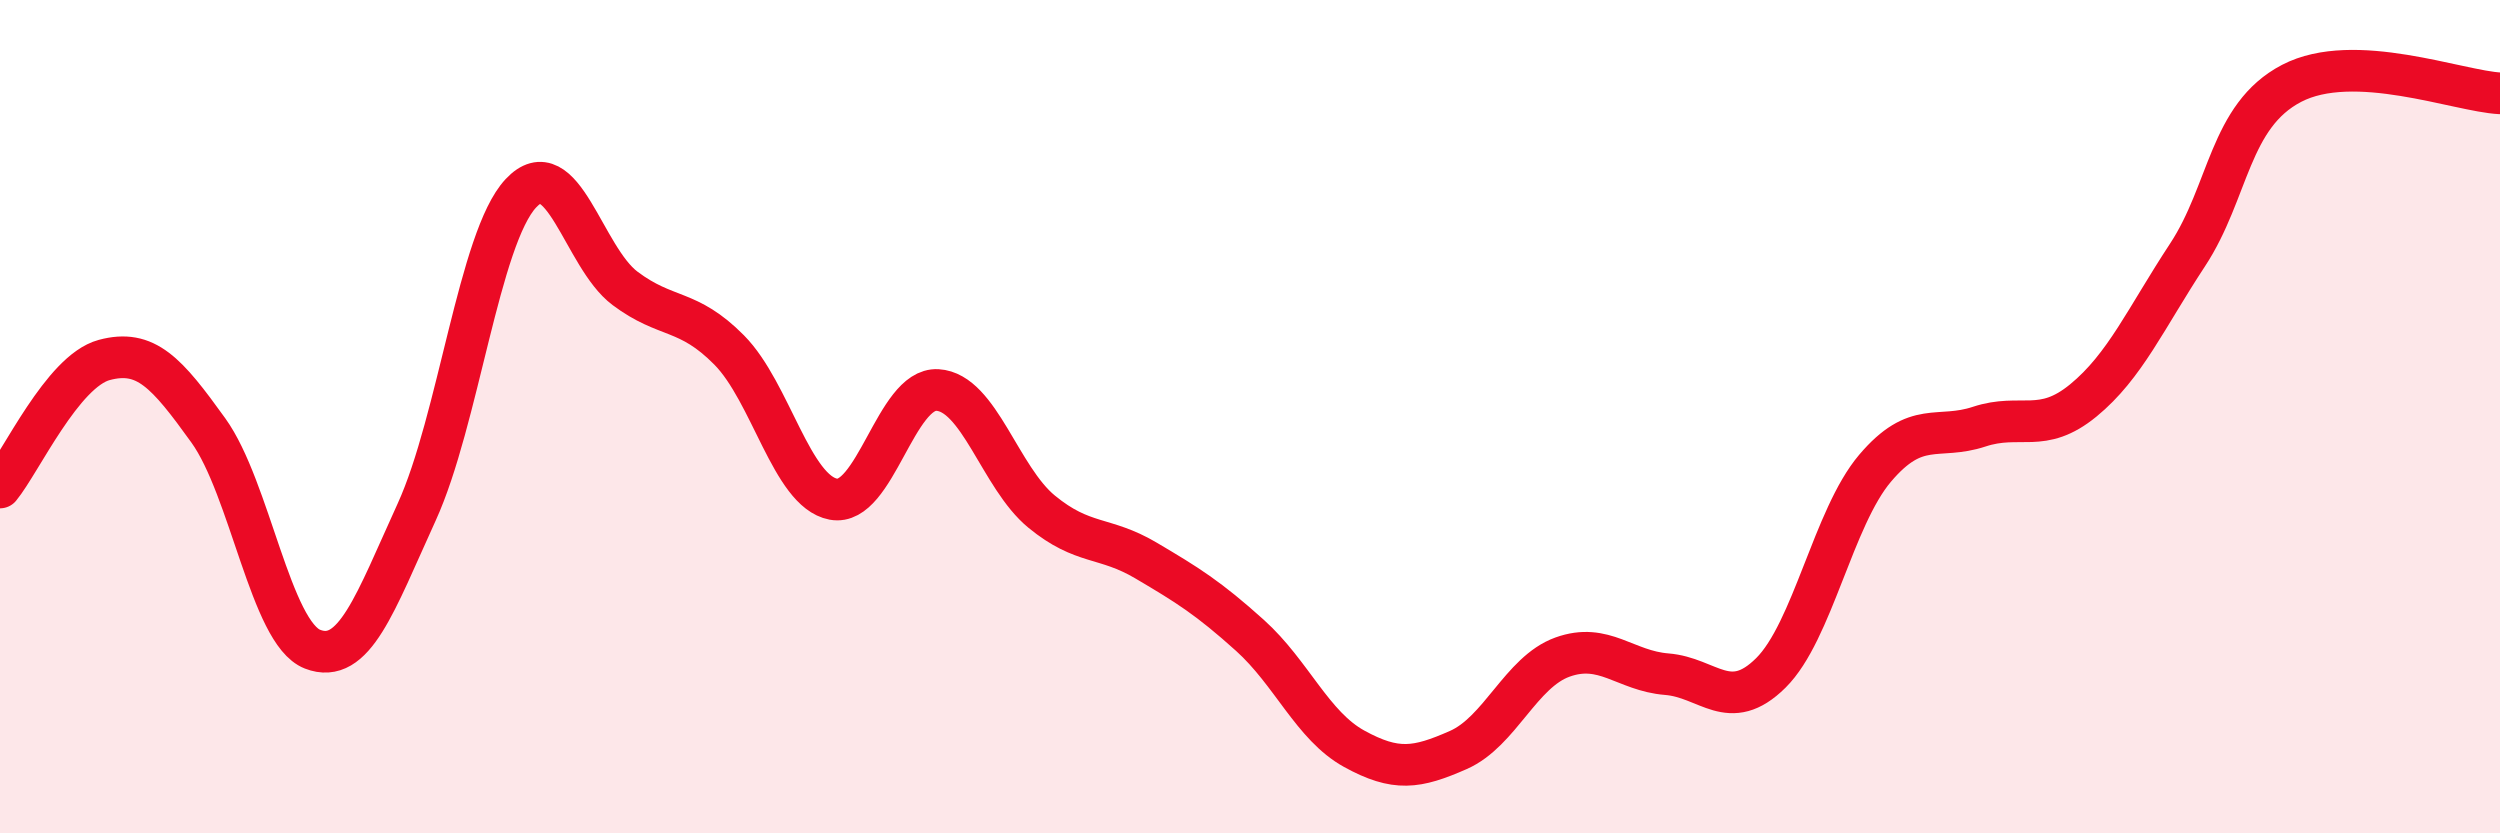 
    <svg width="60" height="20" viewBox="0 0 60 20" xmlns="http://www.w3.org/2000/svg">
      <path
        d="M 0,11.7 C 0.5,11.09 1.5,8.91 2.5,8.64 C 3.5,8.37 4,8.94 5,10.33 C 6,11.72 6.5,15.19 7.5,15.58 C 8.5,15.97 9,14.48 10,12.29 C 11,10.1 11.5,5.71 12.5,4.64 C 13.5,3.57 14,6.17 15,6.92 C 16,7.67 16.5,7.39 17.5,8.4 C 18.5,9.41 19,11.79 20,11.98 C 21,12.17 21.5,9.3 22.5,9.36 C 23.5,9.42 24,11.46 25,12.28 C 26,13.1 26.5,12.86 27.5,13.45 C 28.5,14.04 29,14.35 30,15.25 C 31,16.15 31.5,17.42 32.5,17.97 C 33.5,18.52 34,18.44 35,18 C 36,17.56 36.5,16.13 37.5,15.77 C 38.5,15.41 39,16.1 40,16.18 C 41,16.26 41.5,17.14 42.5,16.15 C 43.5,15.16 44,12.42 45,11.24 C 46,10.06 46.5,10.57 47.5,10.24 C 48.5,9.91 49,10.43 50,9.61 C 51,8.79 51.5,7.64 52.5,6.12 C 53.5,4.6 53.5,2.78 55,2 C 56.5,1.22 59,2.19 60,2.24L60 20L0 20Z"
        fill="#EB0A25"
        opacity="0.1"
        stroke-linecap="round"
        stroke-linejoin="round"
      />
      <path
        d="M 0,11.7 C 0.5,11.09 1.5,8.91 2.5,8.64 C 3.5,8.37 4,8.94 5,10.33 C 6,11.72 6.5,15.19 7.5,15.58 C 8.5,15.97 9,14.48 10,12.29 C 11,10.1 11.5,5.71 12.5,4.64 C 13.5,3.57 14,6.17 15,6.92 C 16,7.67 16.5,7.39 17.5,8.4 C 18.5,9.41 19,11.79 20,11.98 C 21,12.17 21.5,9.3 22.5,9.36 C 23.5,9.42 24,11.46 25,12.28 C 26,13.1 26.5,12.86 27.5,13.45 C 28.5,14.04 29,14.35 30,15.25 C 31,16.15 31.5,17.42 32.5,17.97 C 33.5,18.52 34,18.44 35,18 C 36,17.56 36.5,16.13 37.5,15.77 C 38.5,15.41 39,16.1 40,16.18 C 41,16.26 41.5,17.14 42.5,16.15 C 43.5,15.16 44,12.42 45,11.24 C 46,10.06 46.5,10.57 47.5,10.24 C 48.5,9.91 49,10.43 50,9.61 C 51,8.79 51.5,7.64 52.5,6.12 C 53.5,4.6 53.5,2.78 55,2 C 56.5,1.22 59,2.19 60,2.24"
        stroke="#EB0A25"
        stroke-width="1"
        fill="none"
        stroke-linecap="round"
        stroke-linejoin="round"
      />
    </svg>
  